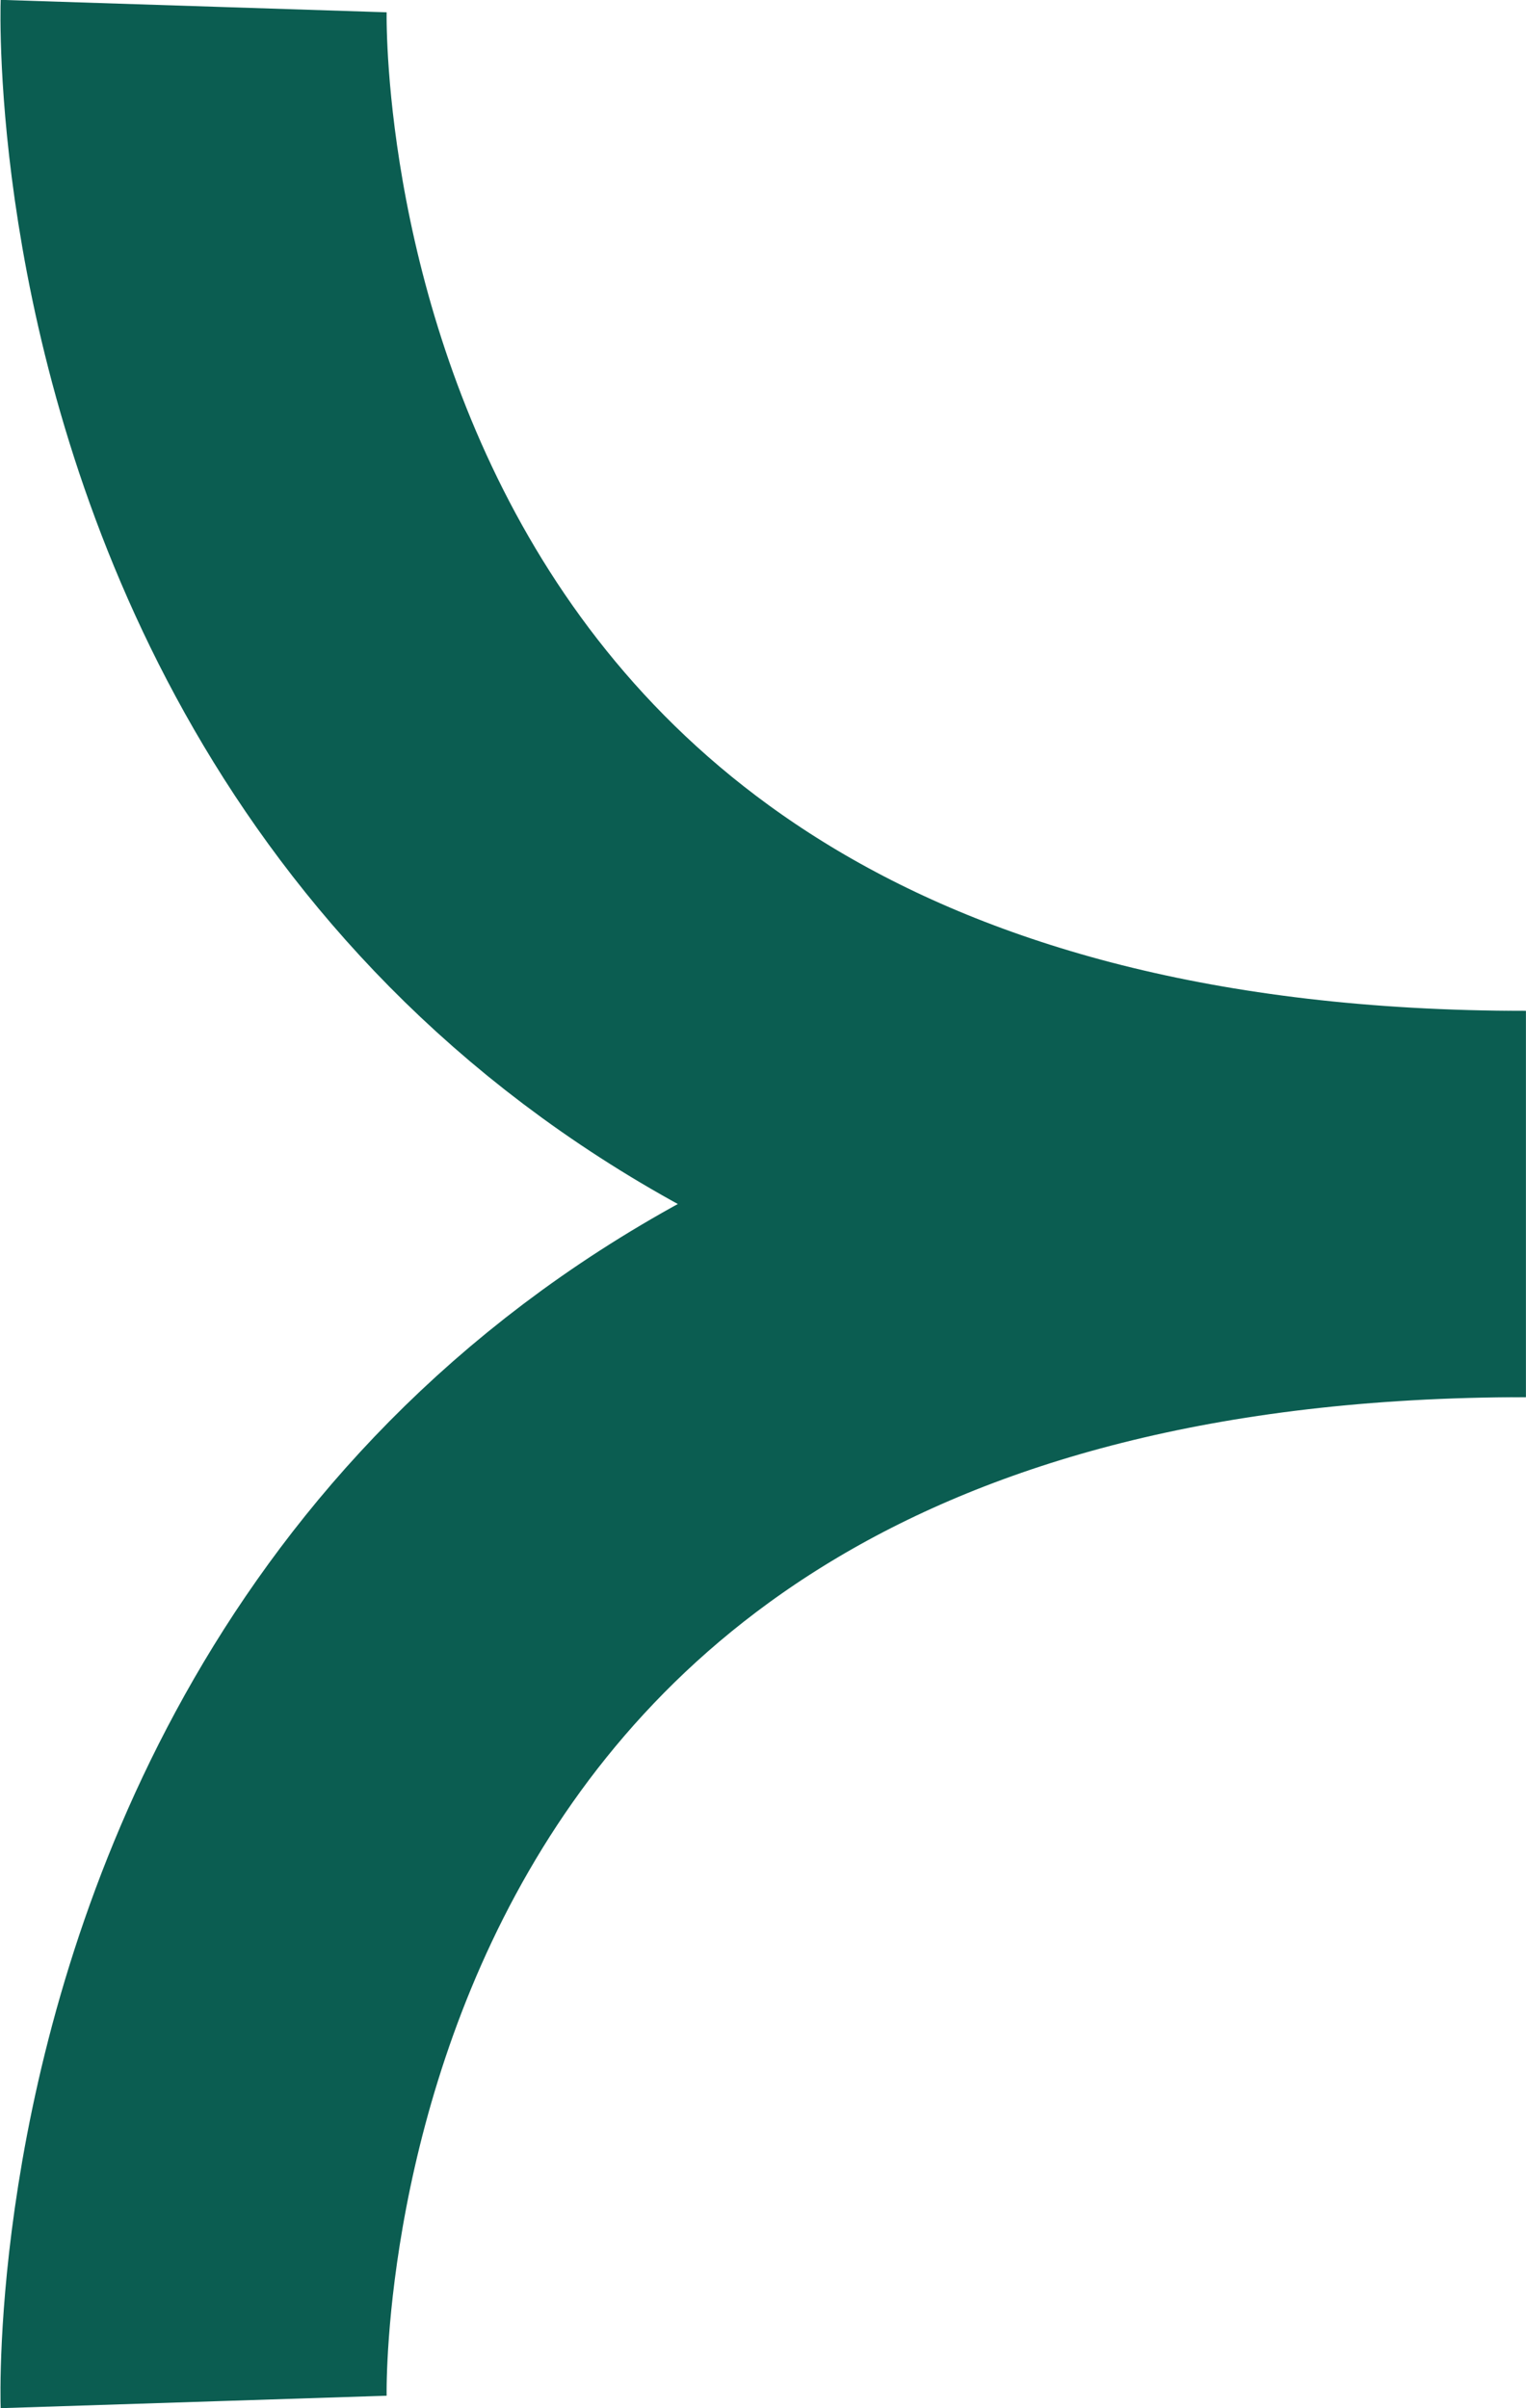 <svg xmlns="http://www.w3.org/2000/svg" width="15.808" height="24.941" viewBox="0 0 15.808 24.941">
  <g id="green-chevron" transform="translate(-857.33 -875.137)">
    <path id="Path_340" data-name="Path 340" d="M-9825.714,8847.2s-.4,12.406,13.8,12.406" transform="translate(10685.05 -7972)" fill="none" stroke="#0b5d51" stroke-width="4"/>
    <path id="Path_341" data-name="Path 341" d="M-9825.715,8859.606s-.4-12.406,13.8-12.406" transform="translate(10685.051 -7959.593)" fill="none" stroke="#0b5d51" stroke-width="4"/>
  </g>
</svg>

